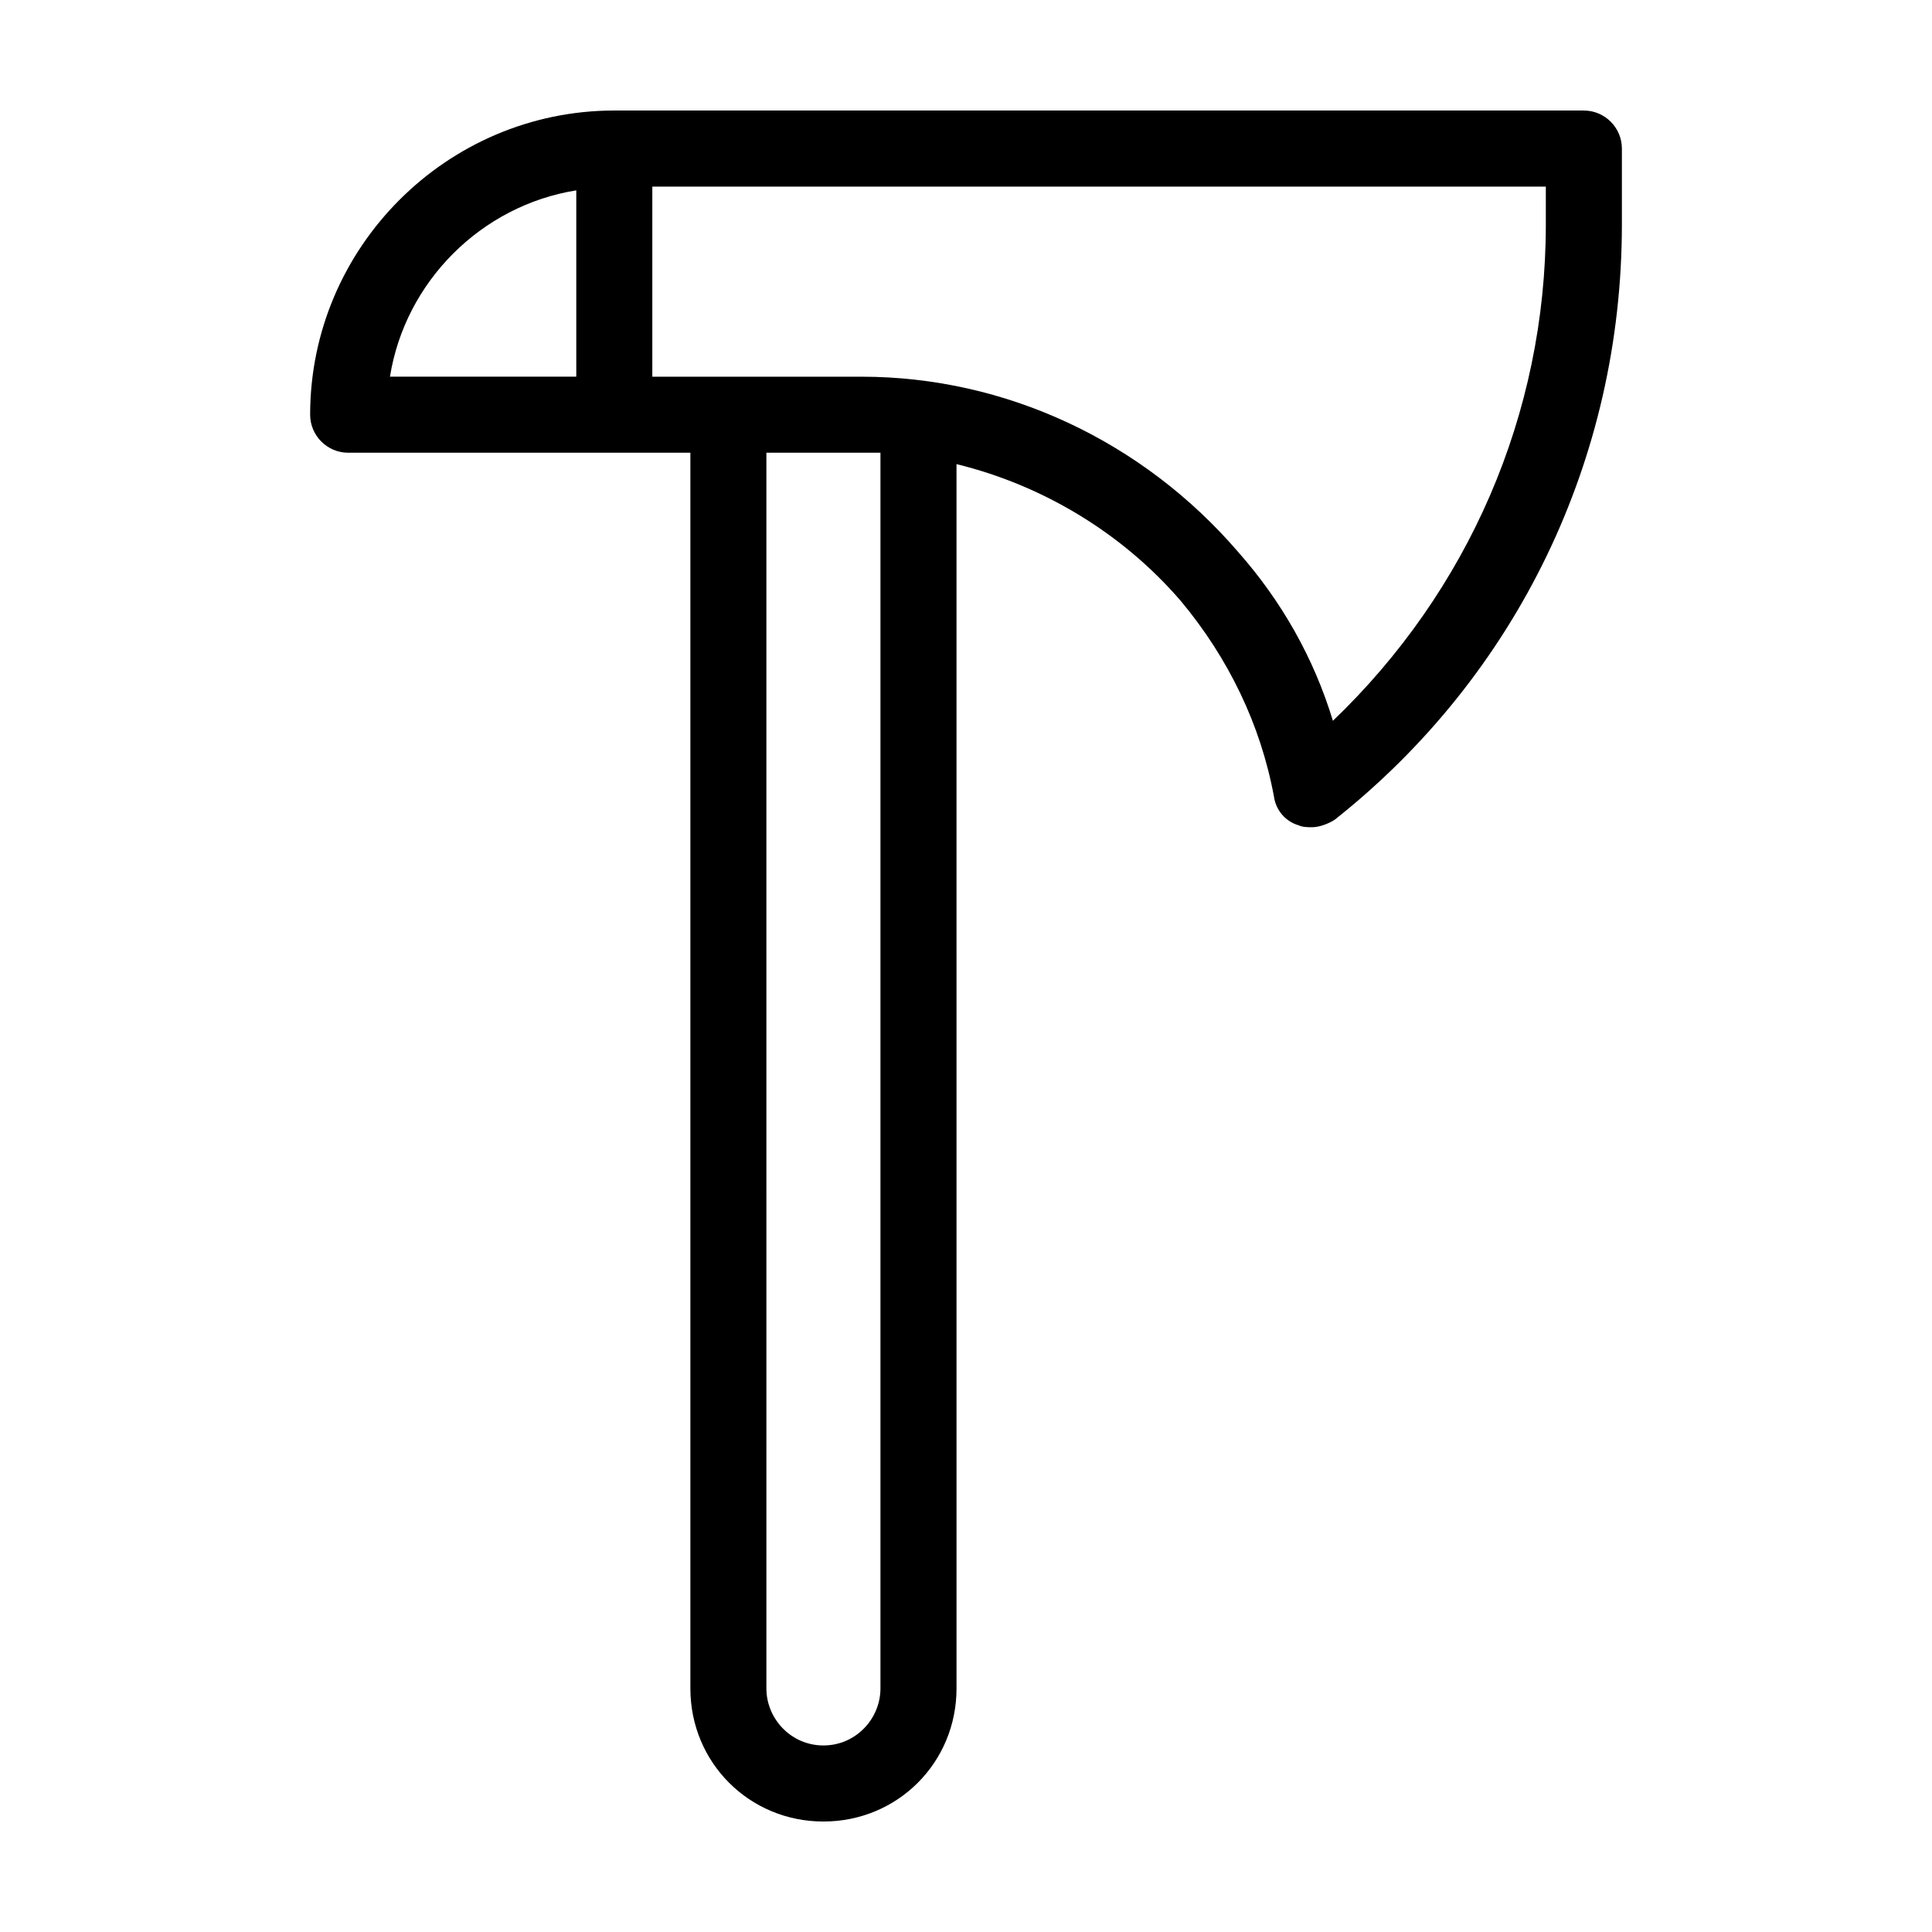 <?xml version="1.0" encoding="UTF-8"?>
<!-- Uploaded to: ICON Repo, www.iconrepo.com, Generator: ICON Repo Mixer Tools -->
<svg fill="#000000" width="800px" height="800px" version="1.1" viewBox="144 144 512 512" xmlns="http://www.w3.org/2000/svg">
 <path d="m563.74 173.29h-256.94c-44.336 0-80.609 36.273-80.609 80.609 0 5.543 4.535 10.078 10.078 10.078h90.688v327.48c0 19.648 15.617 35.266 35.266 35.266s35.266-15.617 35.266-35.266l-0.004-324.46c22.672 5.543 43.832 18.137 59.449 36.273 12.594 15.113 21.16 32.746 24.688 51.891 0.504 3.527 3.023 6.551 6.551 7.559 1.008 0.504 2.519 0.504 3.527 0.504 2.016 0 4.535-1.008 6.047-2.016 48.359-38.289 76.07-95.723 76.07-157.69v-20.152c0-5.539-4.535-10.074-10.074-10.074zm-267.02 70.531h-49.375c4.031-25.191 24.184-45.344 49.375-49.375zm80.609 347.63c0 8.062-6.551 15.113-15.113 15.113-8.566 0-15.113-7.055-15.113-15.113l-0.004-327.48h25.191 5.039zm176.33-387.93c0 50.383-20.656 97.234-56.426 131.5-5.039-16.625-13.602-31.738-25.191-44.84-25.191-29.223-61.465-46.352-99.754-46.352h-55.418v-50.379h236.79z"/>
</svg>